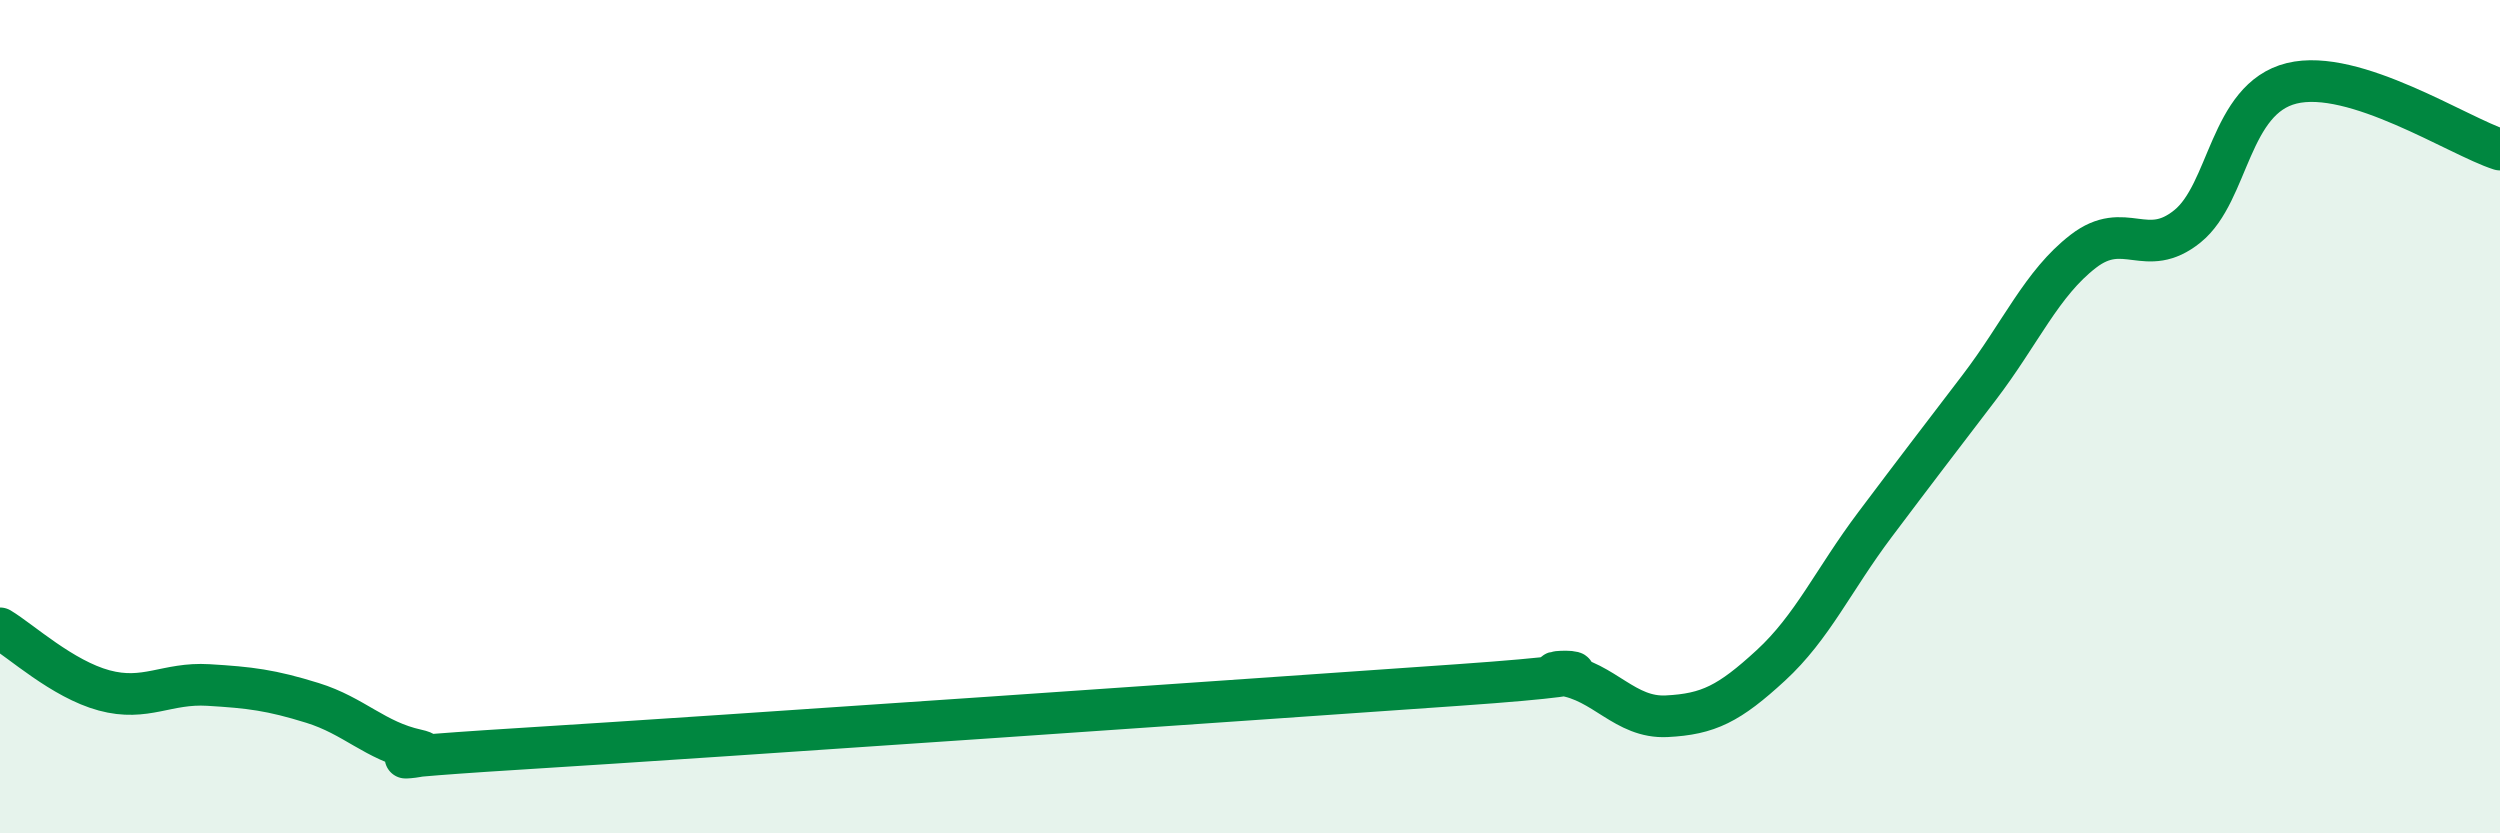 
    <svg width="60" height="20" viewBox="0 0 60 20" xmlns="http://www.w3.org/2000/svg">
      <path
        d="M 0,15.08 C 0.5,15.38 1.5,16.3 2.5,16.57 C 3.5,16.84 4,16.38 5,16.44 C 6,16.5 6.5,16.56 7.5,16.87 C 8.5,17.18 9,17.78 10,18 C 11,18.22 7.5,18.28 12.5,17.97 C 17.5,17.66 30,16.79 35,16.44 C 40,16.09 36.5,16.05 37.5,16.2 C 38.5,16.35 39,17.24 40,17.19 C 41,17.14 41.5,16.89 42.5,15.97 C 43.5,15.05 44,13.92 45,12.59 C 46,11.26 46.5,10.61 47.5,9.3 C 48.5,7.99 49,6.8 50,6.03 C 51,5.26 51.5,6.24 52.5,5.43 C 53.5,4.62 53.5,2.37 55,2 C 56.5,1.63 59,3.27 60,3.59L60 20L0 20Z"
        fill="#008740"
        opacity="0.1"
        stroke-linecap="round"
        stroke-linejoin="round"
      />
      <path
        d="M 0,15.08 C 0.5,15.38 1.5,16.3 2.5,16.57 C 3.5,16.84 4,16.38 5,16.44 C 6,16.5 6.5,16.56 7.5,16.87 C 8.5,17.18 9,17.78 10,18 C 11,18.22 7.5,18.28 12.5,17.97 C 17.5,17.66 30,16.79 35,16.44 C 40,16.09 36.5,16.05 37.5,16.2 C 38.5,16.35 39,17.24 40,17.19 C 41,17.14 41.5,16.89 42.5,15.97 C 43.5,15.05 44,13.92 45,12.59 C 46,11.26 46.5,10.61 47.5,9.3 C 48.5,7.99 49,6.8 50,6.03 C 51,5.26 51.5,6.24 52.5,5.43 C 53.5,4.62 53.5,2.37 55,2 C 56.5,1.63 59,3.27 60,3.59"
        stroke="#008740"
        stroke-width="1"
        fill="none"
        stroke-linecap="round"
        stroke-linejoin="round"
      />
    </svg>
  